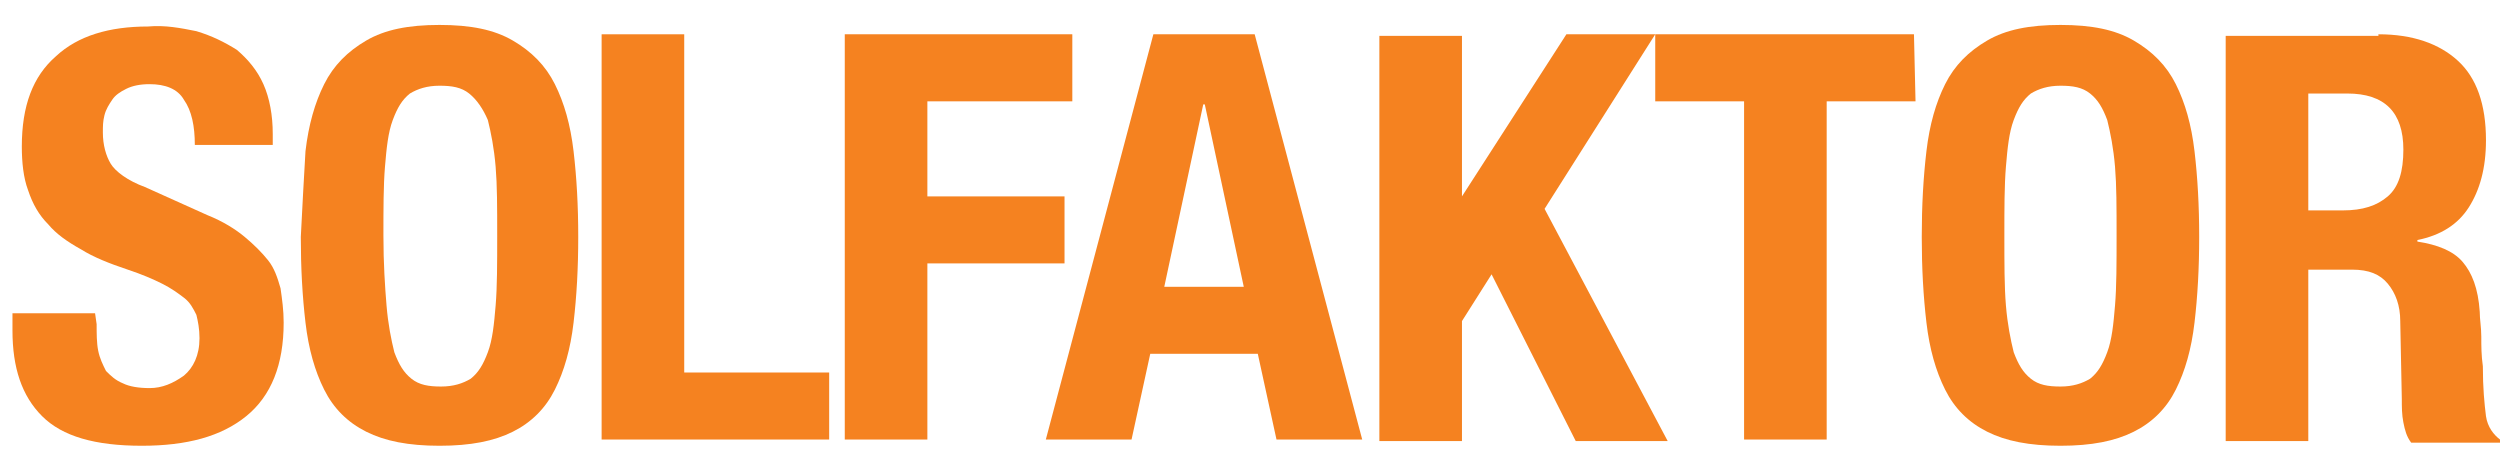<?xml version="1.0" encoding="utf-8"?>
<!-- Generator: Adobe Illustrator 25.4.1, SVG Export Plug-In . SVG Version: 6.00 Build 0)  -->
<svg version="1.1" id="Layer_1" xmlns="http://www.w3.org/2000/svg" xmlns:xlink="http://www.w3.org/1999/xlink" x="0px" y="0px"
	 viewBox="0 0 160.4 30" style="enable-background:new 0 0 160.4 30;" xml:space="preserve">
<style type="text/css">
	.st0{fill:#F58220;}
</style>
<path class="st0" d="M6.2,20.8c0,0.6,0,1.2,0.1,1.7s0.3,0.9,0.5,1.3c0.3,0.3,0.6,0.6,1.1,0.8c0.4,0.2,1,0.3,1.7,0.3
	c0.8,0,1.5-0.3,2.2-0.8c0.6-0.5,1-1.3,1-2.4c0-0.6-0.1-1.1-0.2-1.5c-0.2-0.4-0.4-0.8-0.8-1.1c-0.4-0.3-0.8-0.6-1.4-0.9
	c-0.6-0.3-1.3-0.6-2.2-0.9C7,16.9,6,16.5,5.2,16c-0.9-0.5-1.6-1-2.1-1.6c-0.6-0.6-1-1.3-1.3-2.2c-0.3-0.8-0.4-1.8-0.4-2.8
	c0-2.6,0.7-4.5,2.2-5.8C5,2.3,7,1.7,9.5,1.7c1.1-0.1,2.1,0.1,3.1,0.3c1,0.3,1.8,0.7,2.6,1.2c0.7,0.6,1.3,1.3,1.7,2.2s0.6,2,0.6,3.2
	v0.7h-5c0-1.2-0.2-2.2-0.7-2.9c-0.4-0.7-1.2-1-2.2-1C9,5.4,8.5,5.5,8.1,5.7C7.7,5.9,7.4,6.1,7.2,6.4C7,6.7,6.8,7,6.7,7.4
	C6.6,7.8,6.6,8.1,6.6,8.5c0,0.8,0.2,1.5,0.5,2s1.1,1.1,2.2,1.5l4,1.8c1,0.4,1.8,0.9,2.4,1.4s1.1,1,1.5,1.5s0.6,1.1,0.8,1.8
	c0.1,0.7,0.2,1.4,0.2,2.2c0,2.7-0.8,4.7-2.4,6s-3.8,1.9-6.7,1.9c-3,0-5.1-0.6-6.4-1.9s-1.9-3.1-1.9-5.5v-1.1h5.3L6.2,20.8
	C6.1,20.8,6.2,20.8,6.2,20.8z"/>
<path class="st0" d="M19.6,9.7c0.2-1.7,0.6-3.1,1.2-4.3s1.5-2.1,2.7-2.8s2.7-1,4.7-1s3.5,0.3,4.7,1s2.1,1.6,2.7,2.8s1,2.6,1.2,4.3
	s0.3,3.5,0.3,5.5S37,19,36.8,20.7s-0.6,3.1-1.2,4.3c-0.6,1.2-1.5,2.1-2.7,2.7s-2.7,0.9-4.7,0.9s-3.5-0.3-4.7-0.9s-2.1-1.5-2.7-2.7
	s-1-2.6-1.2-4.3c-0.2-1.7-0.3-3.5-0.3-5.5C19.4,13.2,19.5,11.4,19.6,9.7z M24.8,19.6c0.1,1.2,0.3,2.2,0.5,3c0.3,0.8,0.6,1.3,1.1,1.7
	c0.5,0.4,1.1,0.5,1.9,0.5s1.4-0.2,1.9-0.5c0.5-0.4,0.8-0.9,1.1-1.7c0.3-0.8,0.4-1.8,0.5-3s0.1-2.7,0.1-4.5s0-3.2-0.1-4.4
	s-0.3-2.2-0.5-3C31,7,30.6,6.4,30.1,6S29,5.5,28.2,5.5S26.8,5.7,26.3,6c-0.5,0.4-0.8,0.9-1.1,1.7c-0.3,0.8-0.4,1.8-0.5,3
	s-0.1,2.7-0.1,4.4C24.6,16.9,24.7,18.4,24.8,19.6z"/>
<path class="st0" d="M38.6,2.2h5.3v21.7h9.3v4.3H38.6V2.2z"/>
<path class="st0" d="M68.8,2.2v4.3h-9.3v6.1h8.8v4.3h-8.8v11.3h-5.3v-26C54.2,2.2,68.8,2.2,68.8,2.2z"/>
<path class="st0" d="M80.5,2.2l6.9,26h-5.5l-1.2-5.5h-6.9l-1.2,5.5h-5.5l6.9-26C74,2.2,80.5,2.2,80.5,2.2z M79.8,18.4L77.3,6.7h-0.1
	l-2.5,11.7H79.8z"/>
<path class="st0" d="M93.8,12.6L93.8,12.6l6.7-10.4h5.7l-7.1,11.2l7.9,14.9h-5.9l-5.4-10.7l-1.9,3v7.7h-5.3v-26h5.3
	C93.8,2.3,93.8,12.6,93.8,12.6z"/>
<path class="st0" d="M122.9,6.5h-5.7v21.7h-5.3V6.5h-5.7V2.2h16.6L122.9,6.5L122.9,6.5z"/>
<path class="st0" d="M123.6,9.7c0.2-1.7,0.6-3.1,1.2-4.3s1.5-2.1,2.7-2.8c1.2-0.7,2.7-1,4.7-1s3.5,0.3,4.7,1s2.1,1.6,2.7,2.8
	c0.6,1.2,1,2.6,1.2,4.3s0.3,3.5,0.3,5.5s-0.1,3.8-0.3,5.5s-0.6,3.1-1.2,4.3c-0.6,1.2-1.5,2.1-2.7,2.7s-2.7,0.9-4.7,0.9
	s-3.5-0.3-4.7-0.9s-2.1-1.5-2.7-2.7s-1-2.6-1.2-4.3c-0.2-1.7-0.3-3.5-0.3-5.5S123.4,11.4,123.6,9.7z M128.7,19.6
	c0.1,1.2,0.3,2.2,0.5,3c0.3,0.8,0.6,1.3,1.1,1.7c0.5,0.4,1.1,0.5,1.9,0.5c0.8,0,1.4-0.2,1.9-0.5c0.5-0.4,0.8-0.9,1.1-1.7
	c0.3-0.8,0.4-1.8,0.5-3s0.1-2.7,0.1-4.5s0-3.2-0.1-4.4s-0.3-2.2-0.5-3c-0.3-0.8-0.6-1.3-1.1-1.7c-0.5-0.4-1.1-0.5-1.9-0.5
	c-0.8,0-1.4,0.2-1.9,0.5c-0.5,0.4-0.8,0.9-1.1,1.7s-0.4,1.8-0.5,3s-0.1,2.7-0.1,4.4C128.6,16.9,128.6,18.4,128.7,19.6z"/>
<path class="st0" d="M152.6,2.2c2.2,0,3.9,0.6,5.1,1.7c1.2,1.1,1.8,2.8,1.8,5.1c0,1.8-0.4,3.2-1.1,4.3c-0.7,1.1-1.8,1.8-3.3,2.1v0.1
	c1.3,0.2,2.3,0.6,2.9,1.3c0.6,0.7,1,1.7,1.1,3.2c0,0.5,0.1,1,0.1,1.6s0,1.2,0.1,1.9c0,1.4,0.1,2.4,0.2,3.2c0.1,0.7,0.5,1.2,0.9,1.5
	v0.2h-5.7c-0.3-0.4-0.4-0.8-0.5-1.3s-0.1-1-0.1-1.5l-0.1-5c0-1-0.3-1.8-0.8-2.4s-1.2-0.9-2.3-0.9h-2.8v11h-5.3v-26h9.8L152.6,2.2
	L152.6,2.2z M150.3,13.5c1.3,0,2.2-0.3,2.9-0.9c0.7-0.6,1-1.6,1-3c0-2.4-1.2-3.6-3.6-3.6h-2.5v7.5H150.3z"/>
</svg>
